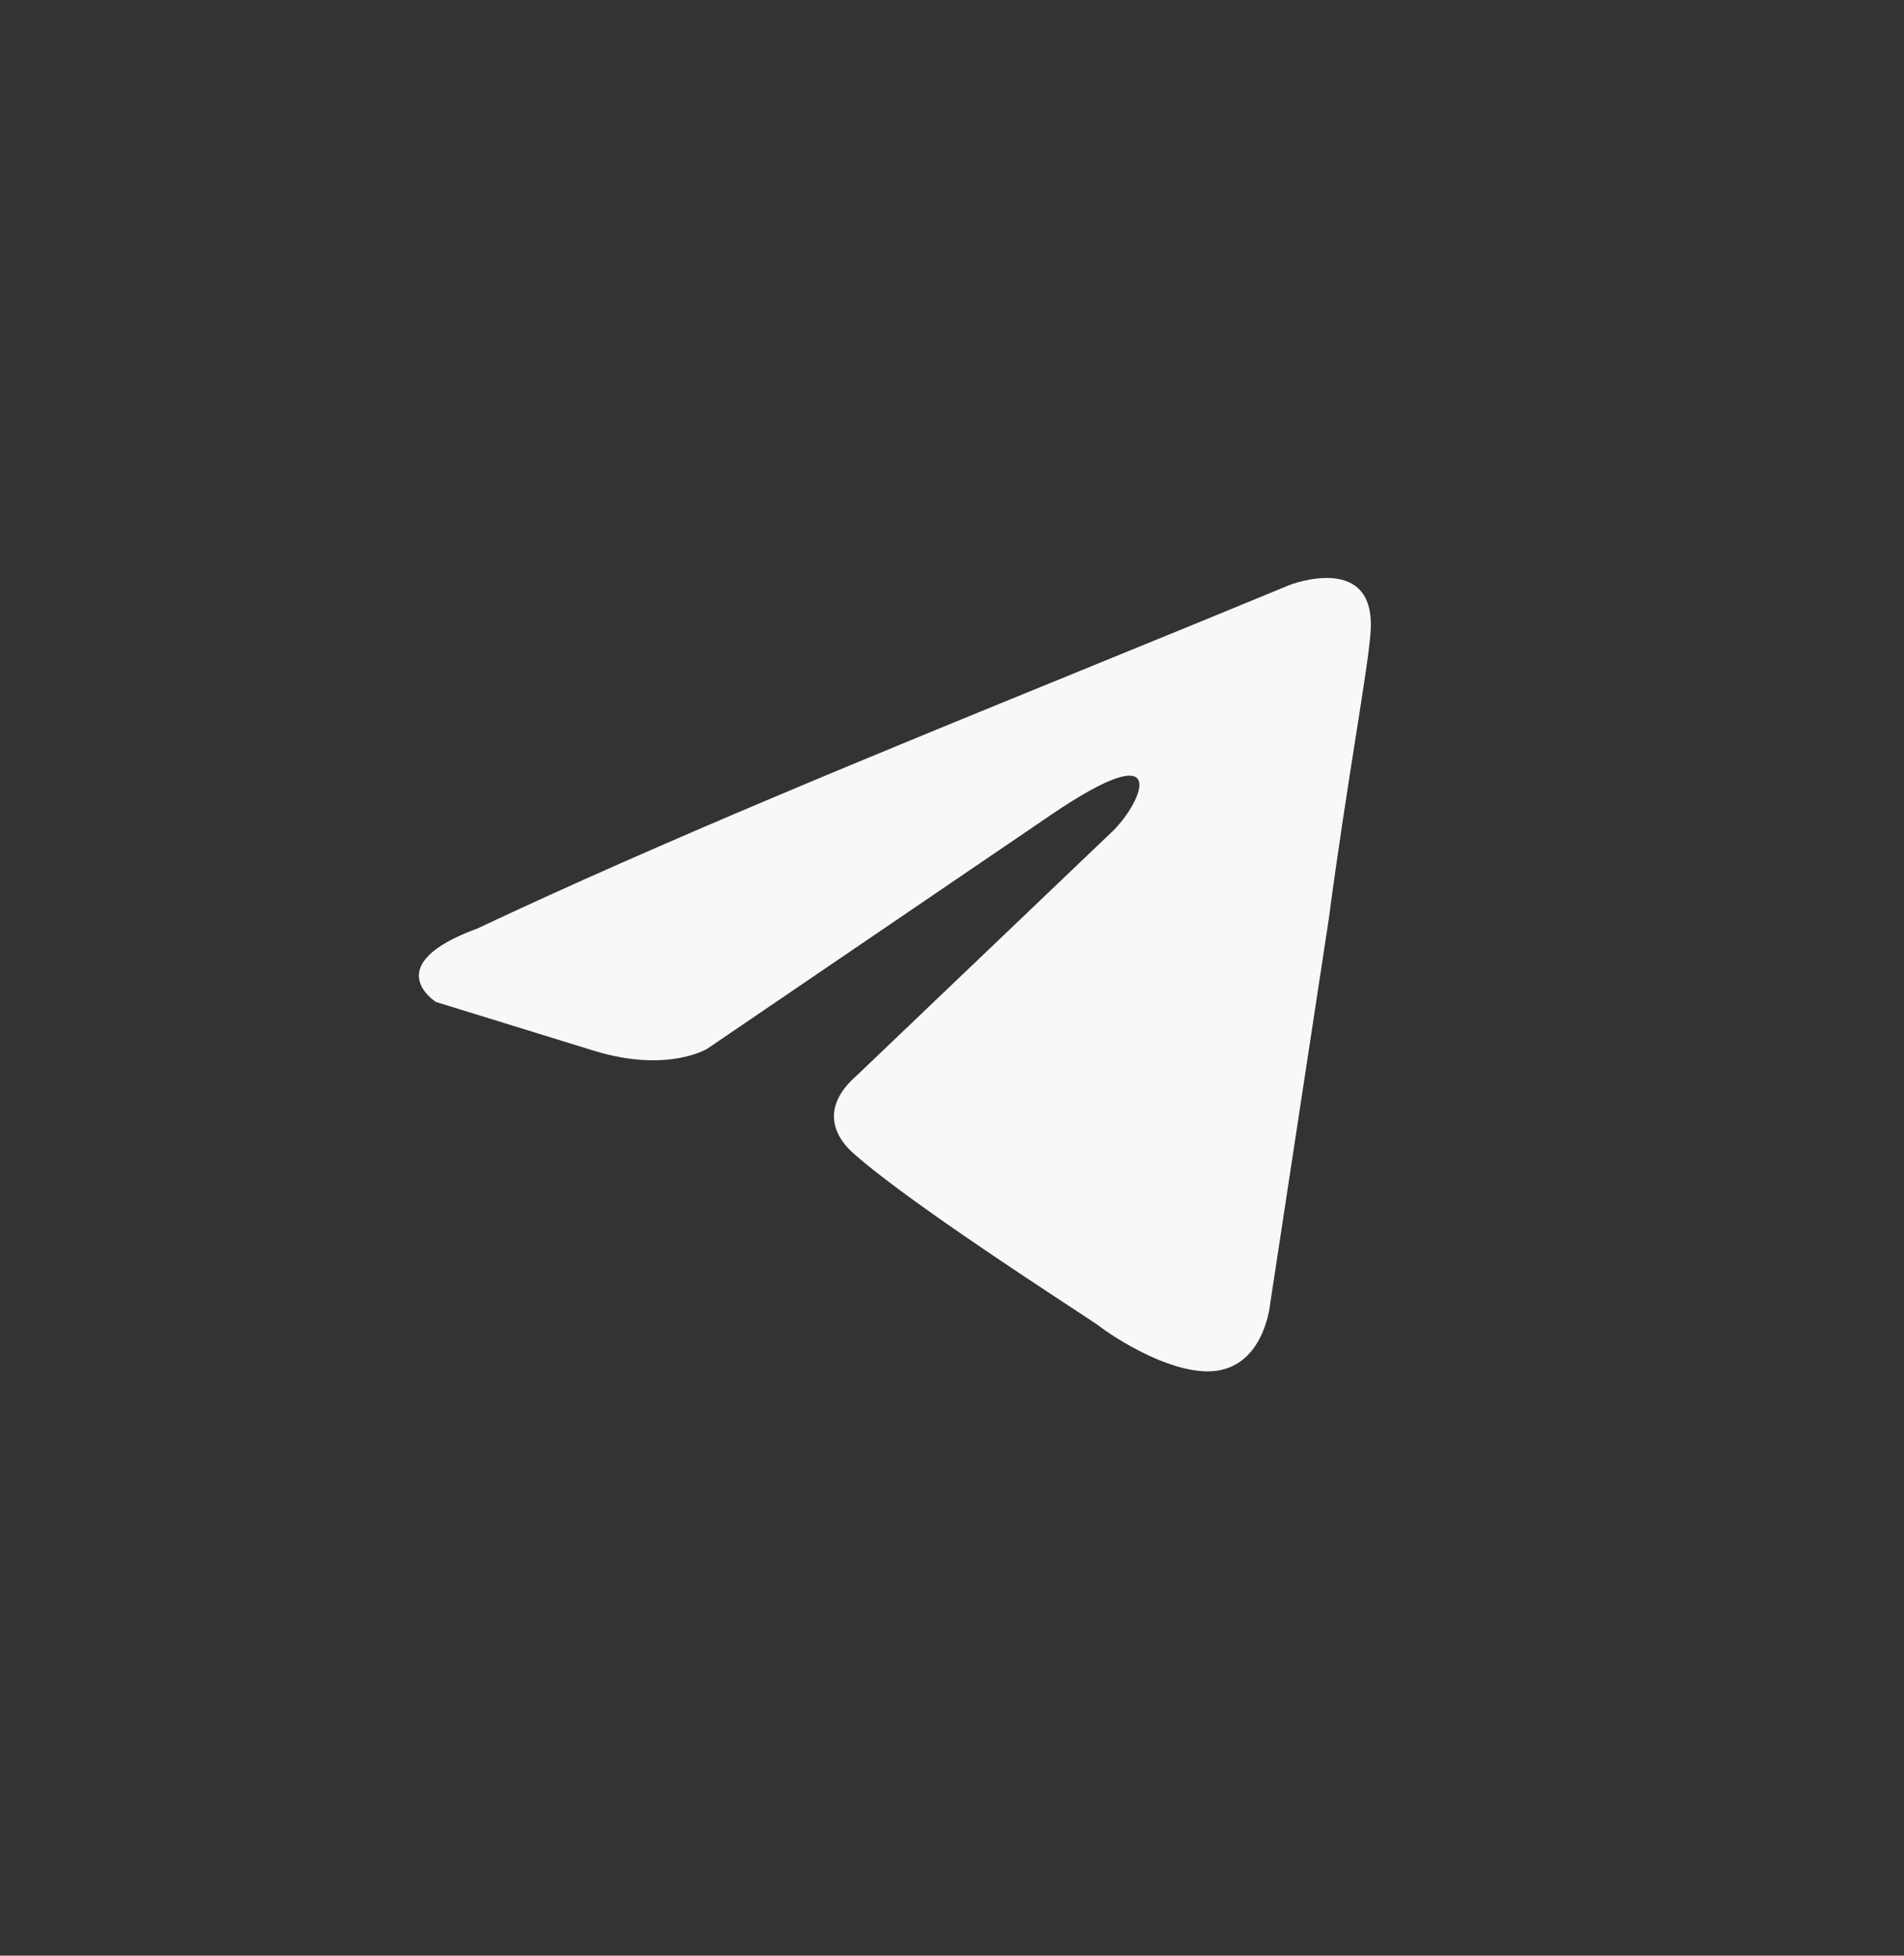 <svg width="37" height="38" viewBox="0 0 37 38" fill="none" xmlns="http://www.w3.org/2000/svg">
<rect x="0" y="0" width="37" height="38" fill="#333333" stroke="none"/>
<g clip-path="url(#clip0_1021_5859)">
<path d="M26.631 12.319C26.774 10.699 25.063 11.366 25.063 11.366C23.828 11.877 22.555 12.397 21.268 12.921L21.179 12.958C17.094 14.624 12.874 16.345 9.28 18.04C7.331 18.754 8.472 19.469 8.472 19.469L11.562 20.423C12.988 20.852 13.748 20.375 13.748 20.375L20.404 15.847C22.781 14.226 22.21 15.561 21.64 16.133L16.648 20.899C15.888 21.567 16.268 22.139 16.601 22.425C17.544 23.257 19.864 24.779 20.877 25.444C21.14 25.617 21.315 25.732 21.355 25.761C21.593 25.952 22.876 26.81 23.732 26.619C24.588 26.428 24.683 25.332 24.683 25.332L25.823 17.849C25.994 16.553 26.19 15.307 26.346 14.311L26.348 14.303L26.35 14.29C26.497 13.355 26.609 12.642 26.631 12.319Z" fill="#F8F8F8"/>
</g>
<defs>
<clipPath id="clip0_1021_5859">
<rect width="37" height="37" fill="white" transform="translate(0 0.5)"/>
</clipPath>
</defs>
</svg>
